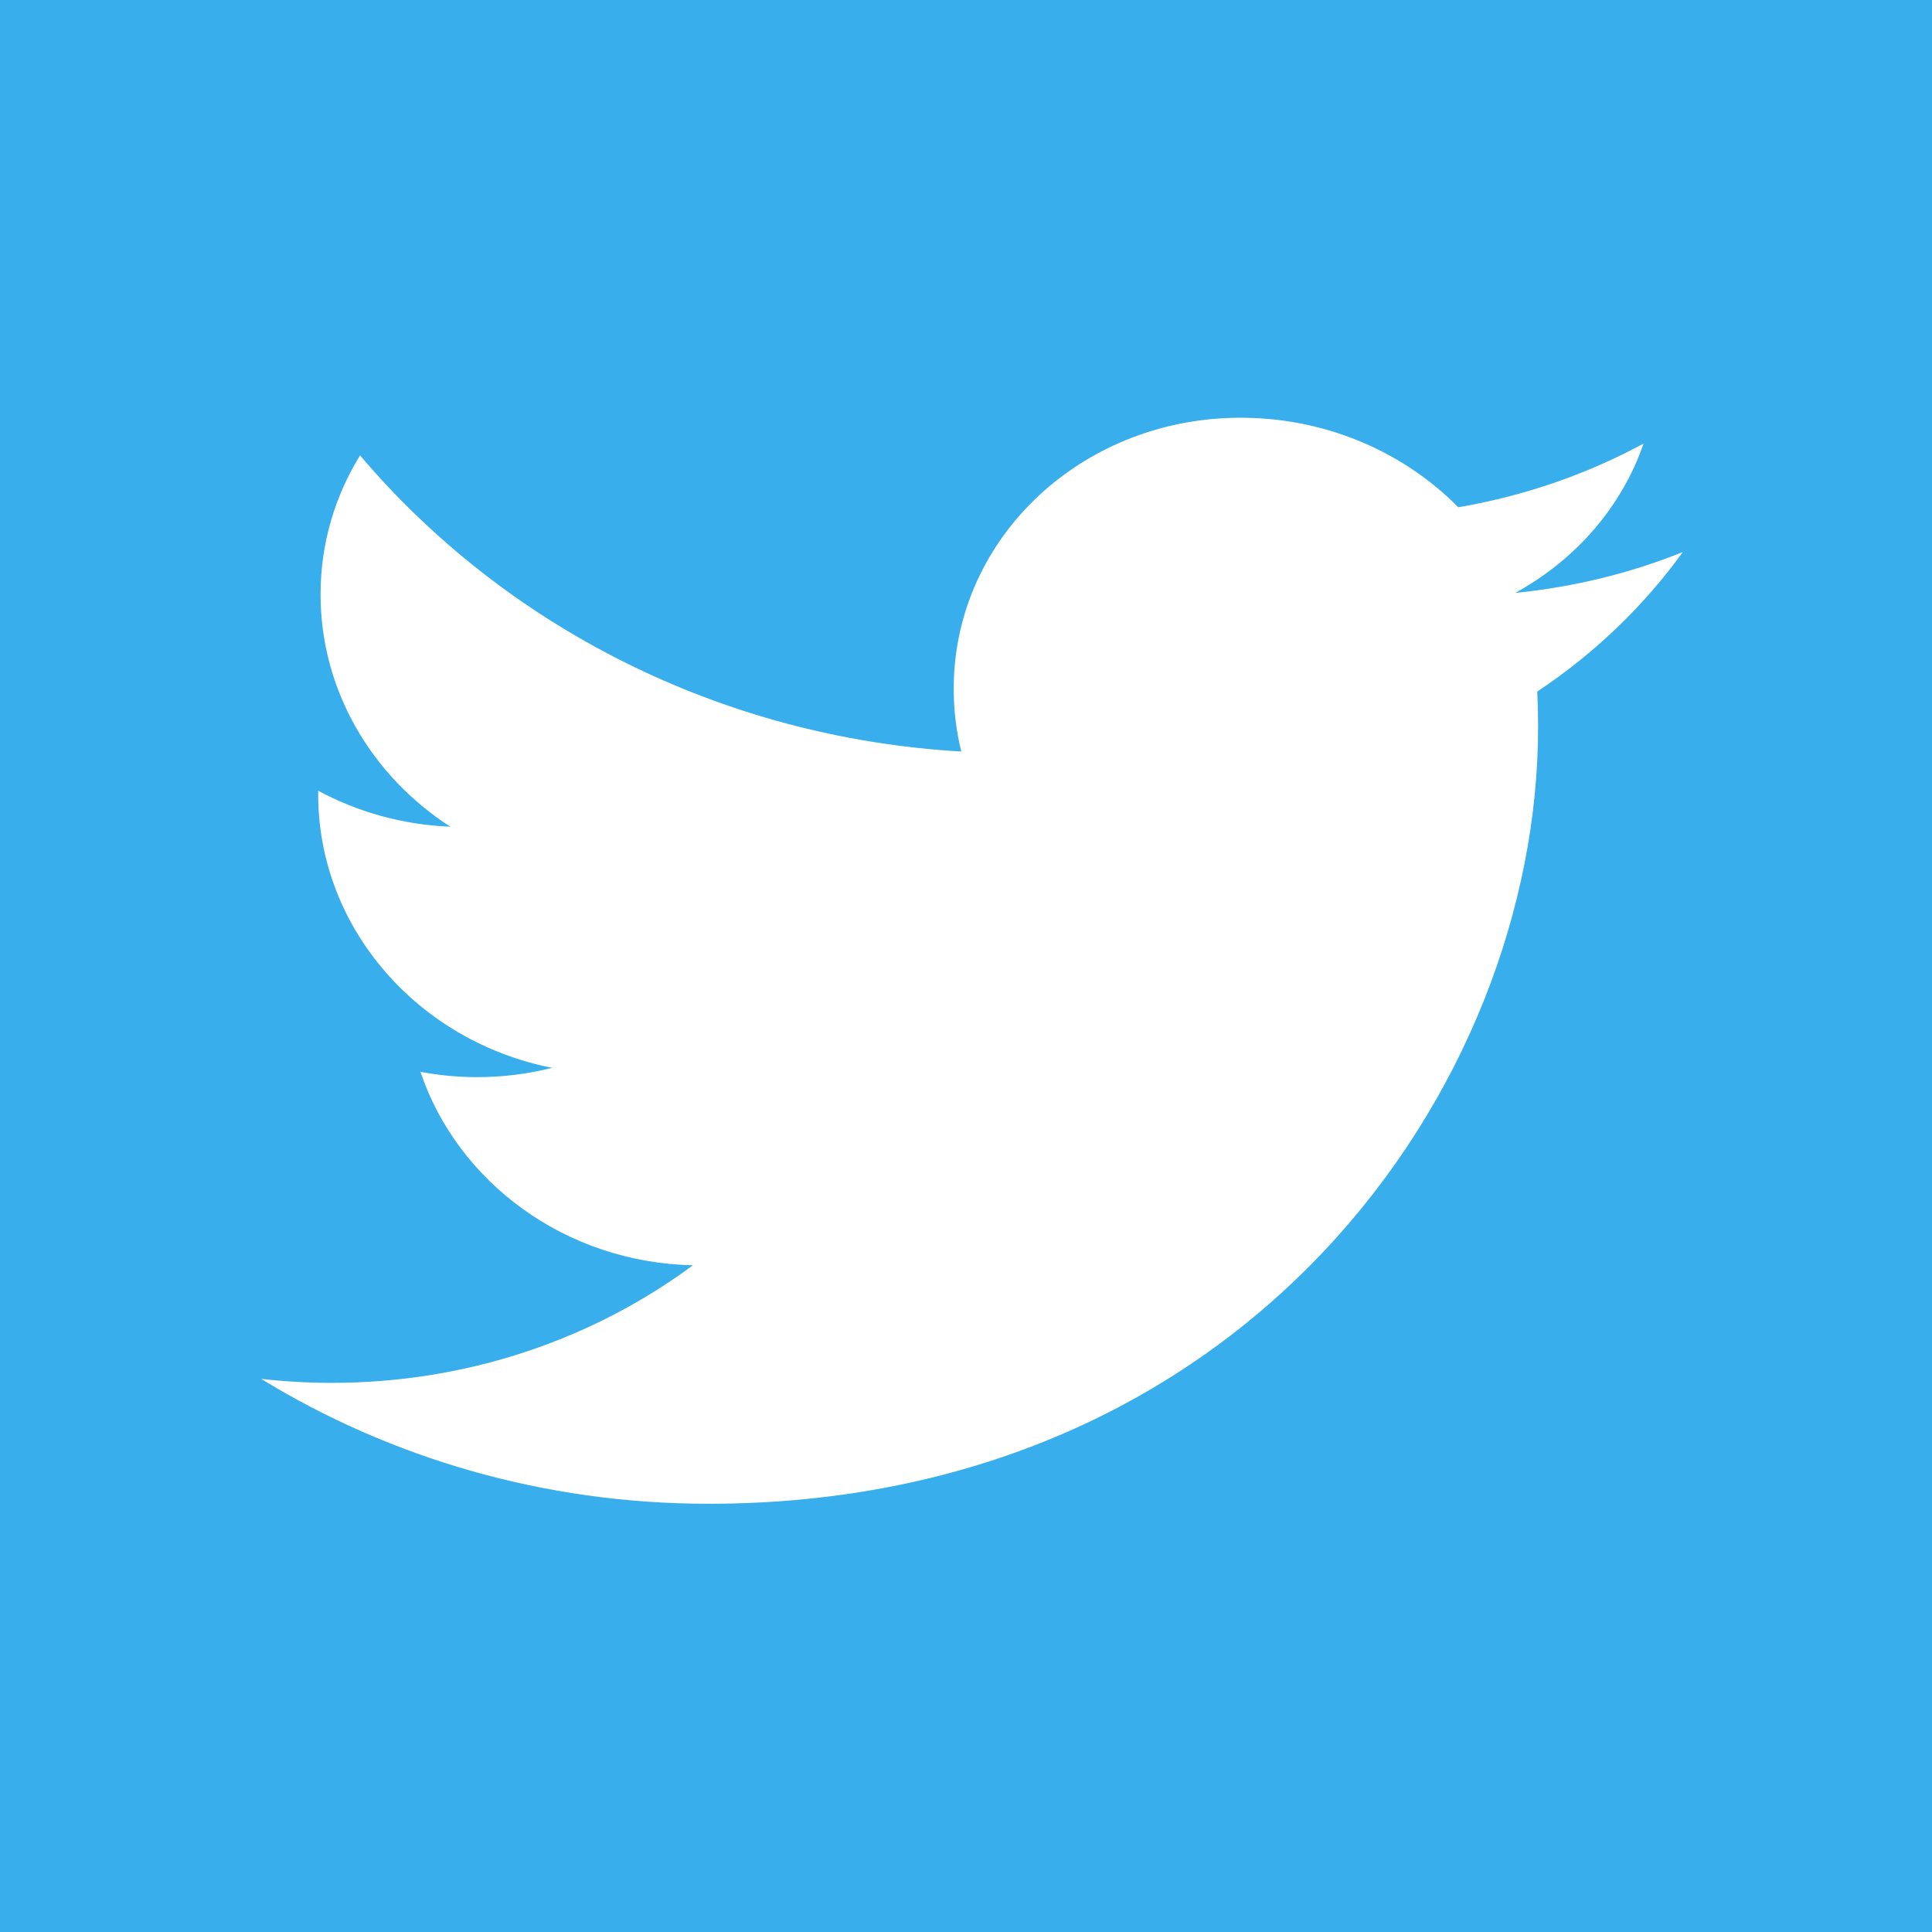 <svg width="74" height="74" viewBox="0 0 74 74" fill="none" xmlns="http://www.w3.org/2000/svg">
<rect width="74" height="74" fill="#38AEEC"/>
<path fill-rule="evenodd" clip-rule="evenodd" d="M55.856 19.429C53.818 17.364 50.915 16.049 47.701 16.001C41.532 15.91 36.529 20.556 36.529 26.379C36.529 27.205 36.628 28.011 36.819 28.785C27.533 28.248 19.301 23.939 13.791 17.443C12.829 19 12.278 20.819 12.278 22.768C12.278 26.457 14.251 29.731 17.248 31.664C15.417 31.592 13.694 31.098 12.188 30.287C12.187 30.331 12.187 30.376 12.187 30.421C12.187 35.573 16.038 39.895 21.149 40.901C20.212 41.138 19.225 41.262 18.206 41.256C17.486 41.252 16.786 41.181 16.104 41.053C17.525 45.278 21.651 48.361 26.54 48.463C22.717 51.292 17.899 52.976 12.665 52.967C11.763 52.965 10.874 52.913 10 52.813C14.944 55.837 20.817 57.597 27.126 57.598C47.675 57.603 58.913 41.666 58.913 27.841C58.913 27.388 58.902 26.937 58.88 26.488C61.063 25.038 62.957 23.221 64.455 21.145C62.452 21.95 60.298 22.485 58.038 22.709C60.345 21.444 62.117 19.419 62.951 16.991C60.792 18.158 58.401 18.995 55.856 19.429Z" fill="white"/>
</svg>
